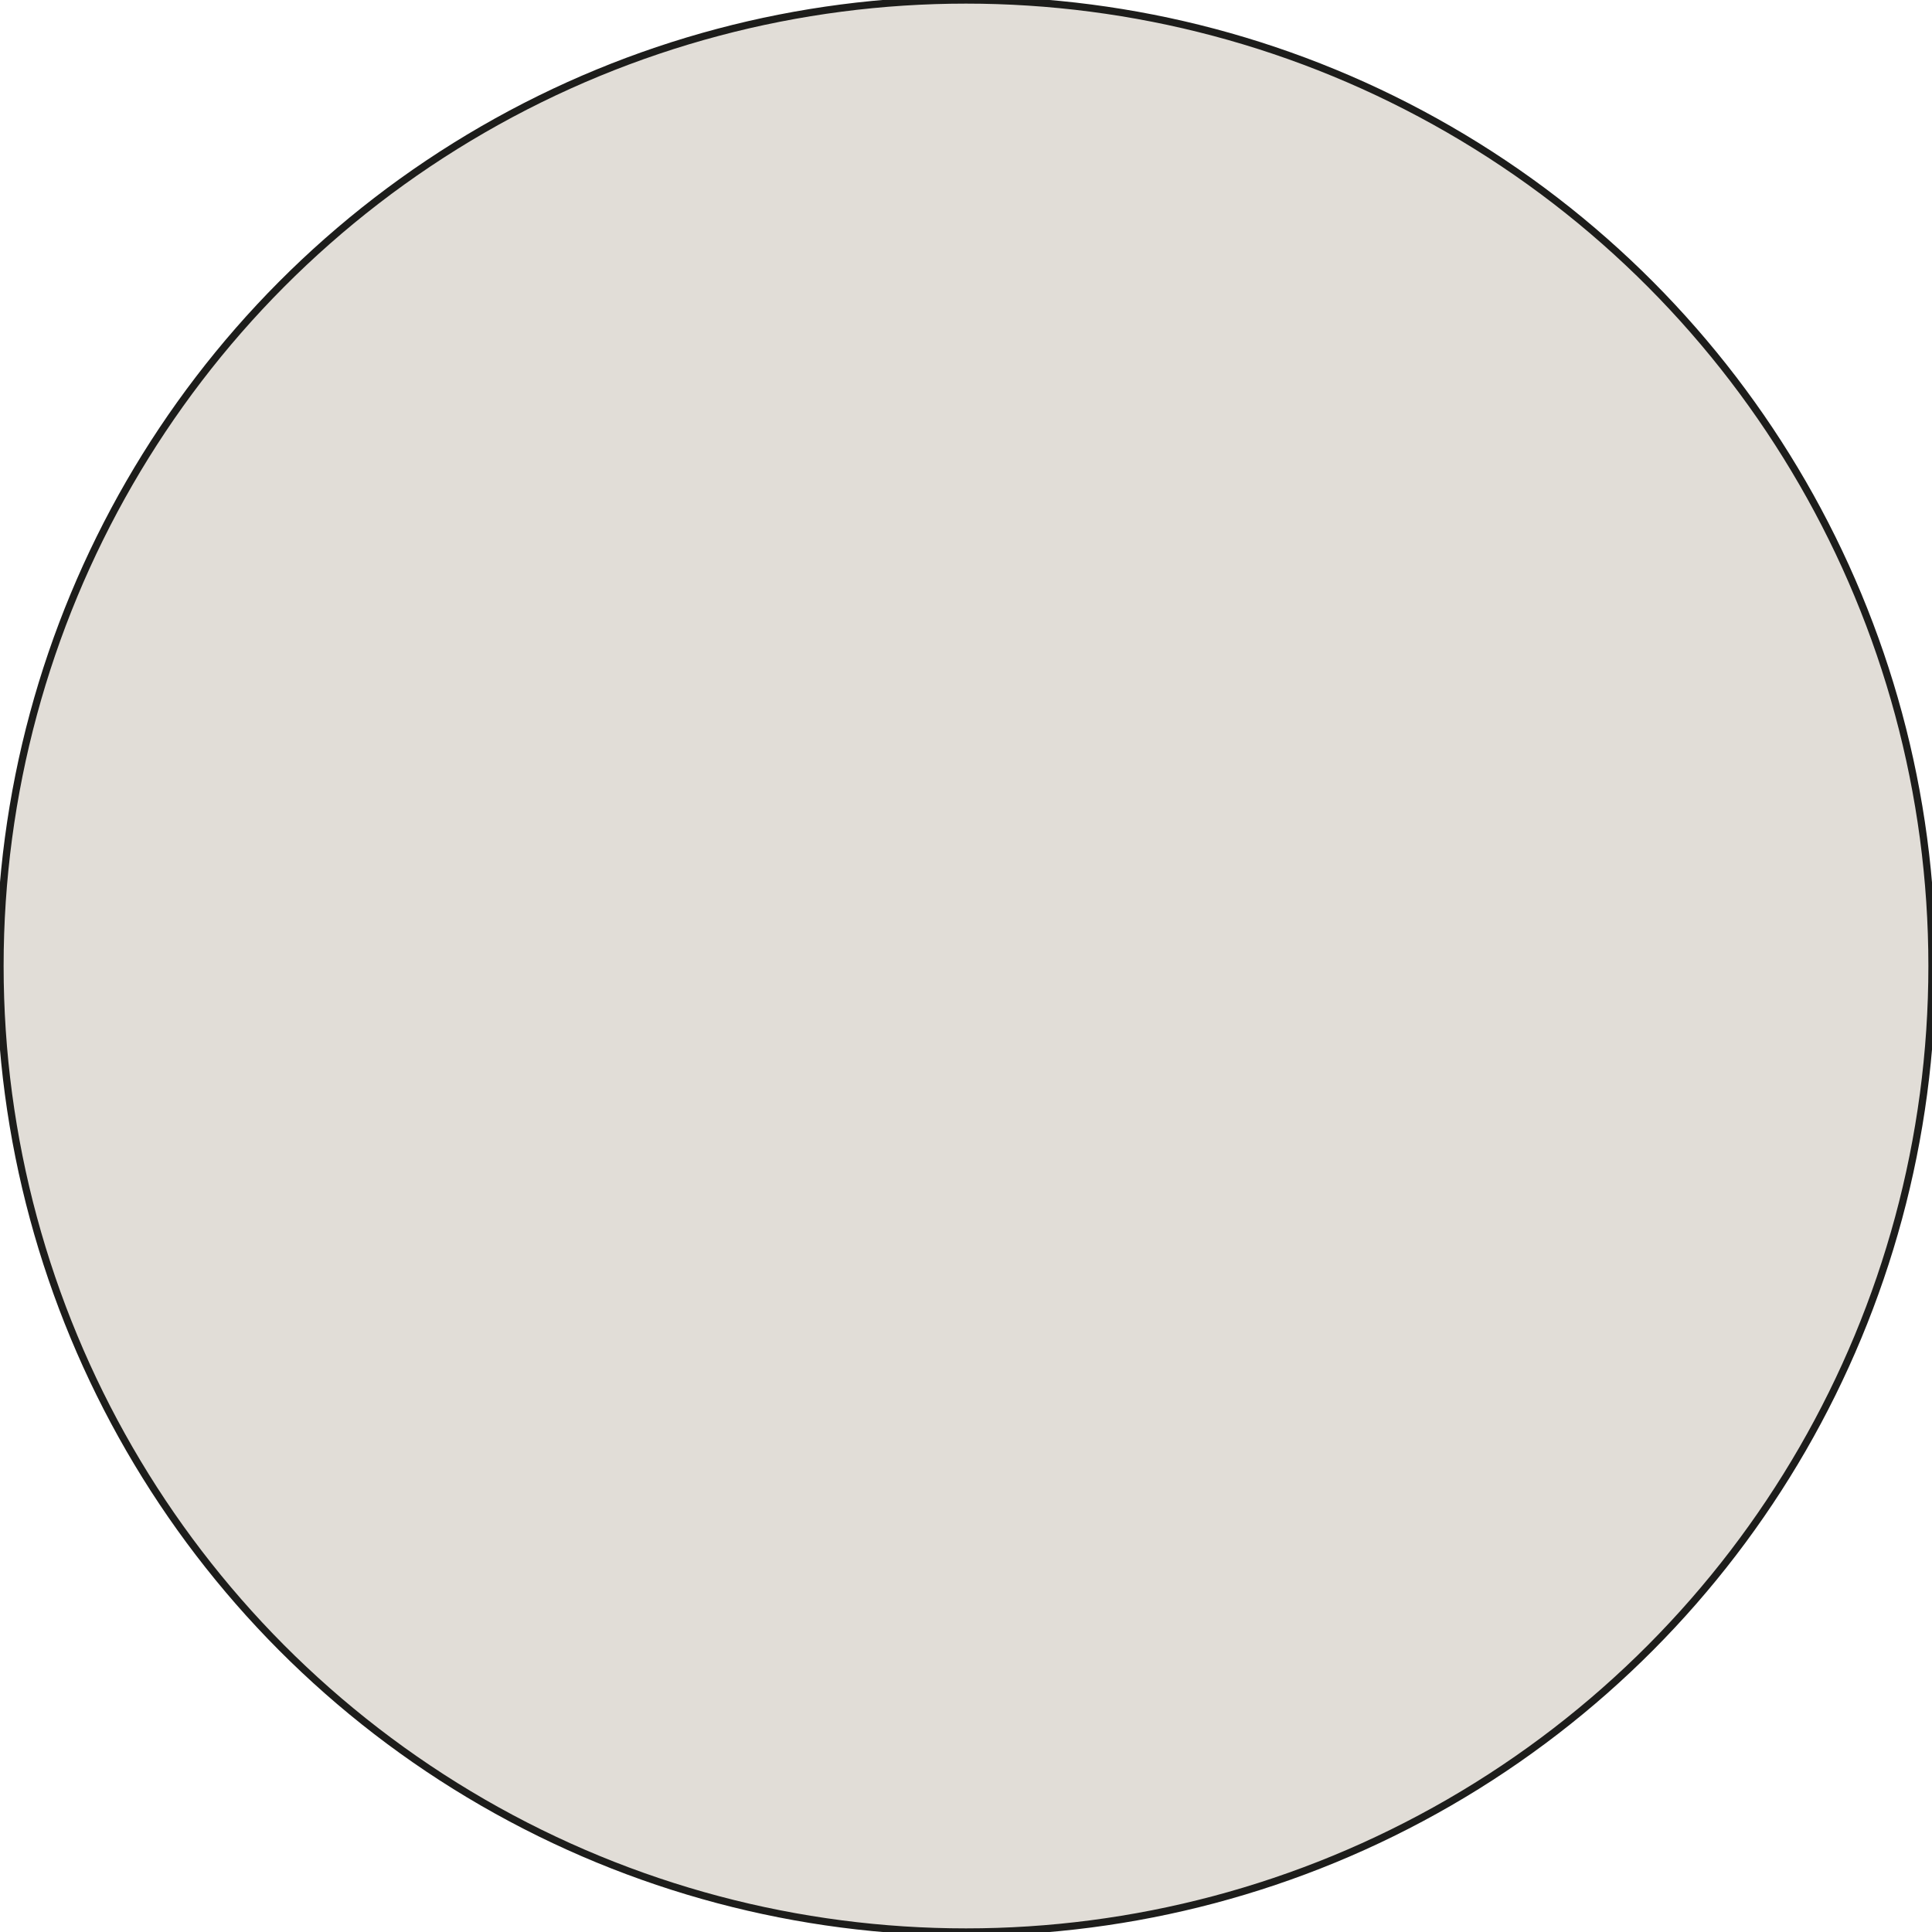 <svg xml:space="preserve" style="enable-background:new 0 0 40 40;" viewBox="0 0 40 40" y="0px" x="0px" xmlns:xlink="http://www.w3.org/1999/xlink" xmlns="http://www.w3.org/2000/svg" id="Livello_1" version="1.1">
<style type="text/css">
	.st0{fill:#E1DDD7;stroke:#1D1D1B;stroke-width:0.15;stroke-miterlimit:10;}
</style>
<circle r="20" cy="20" cx="20" class="st0"></circle>
</svg>
